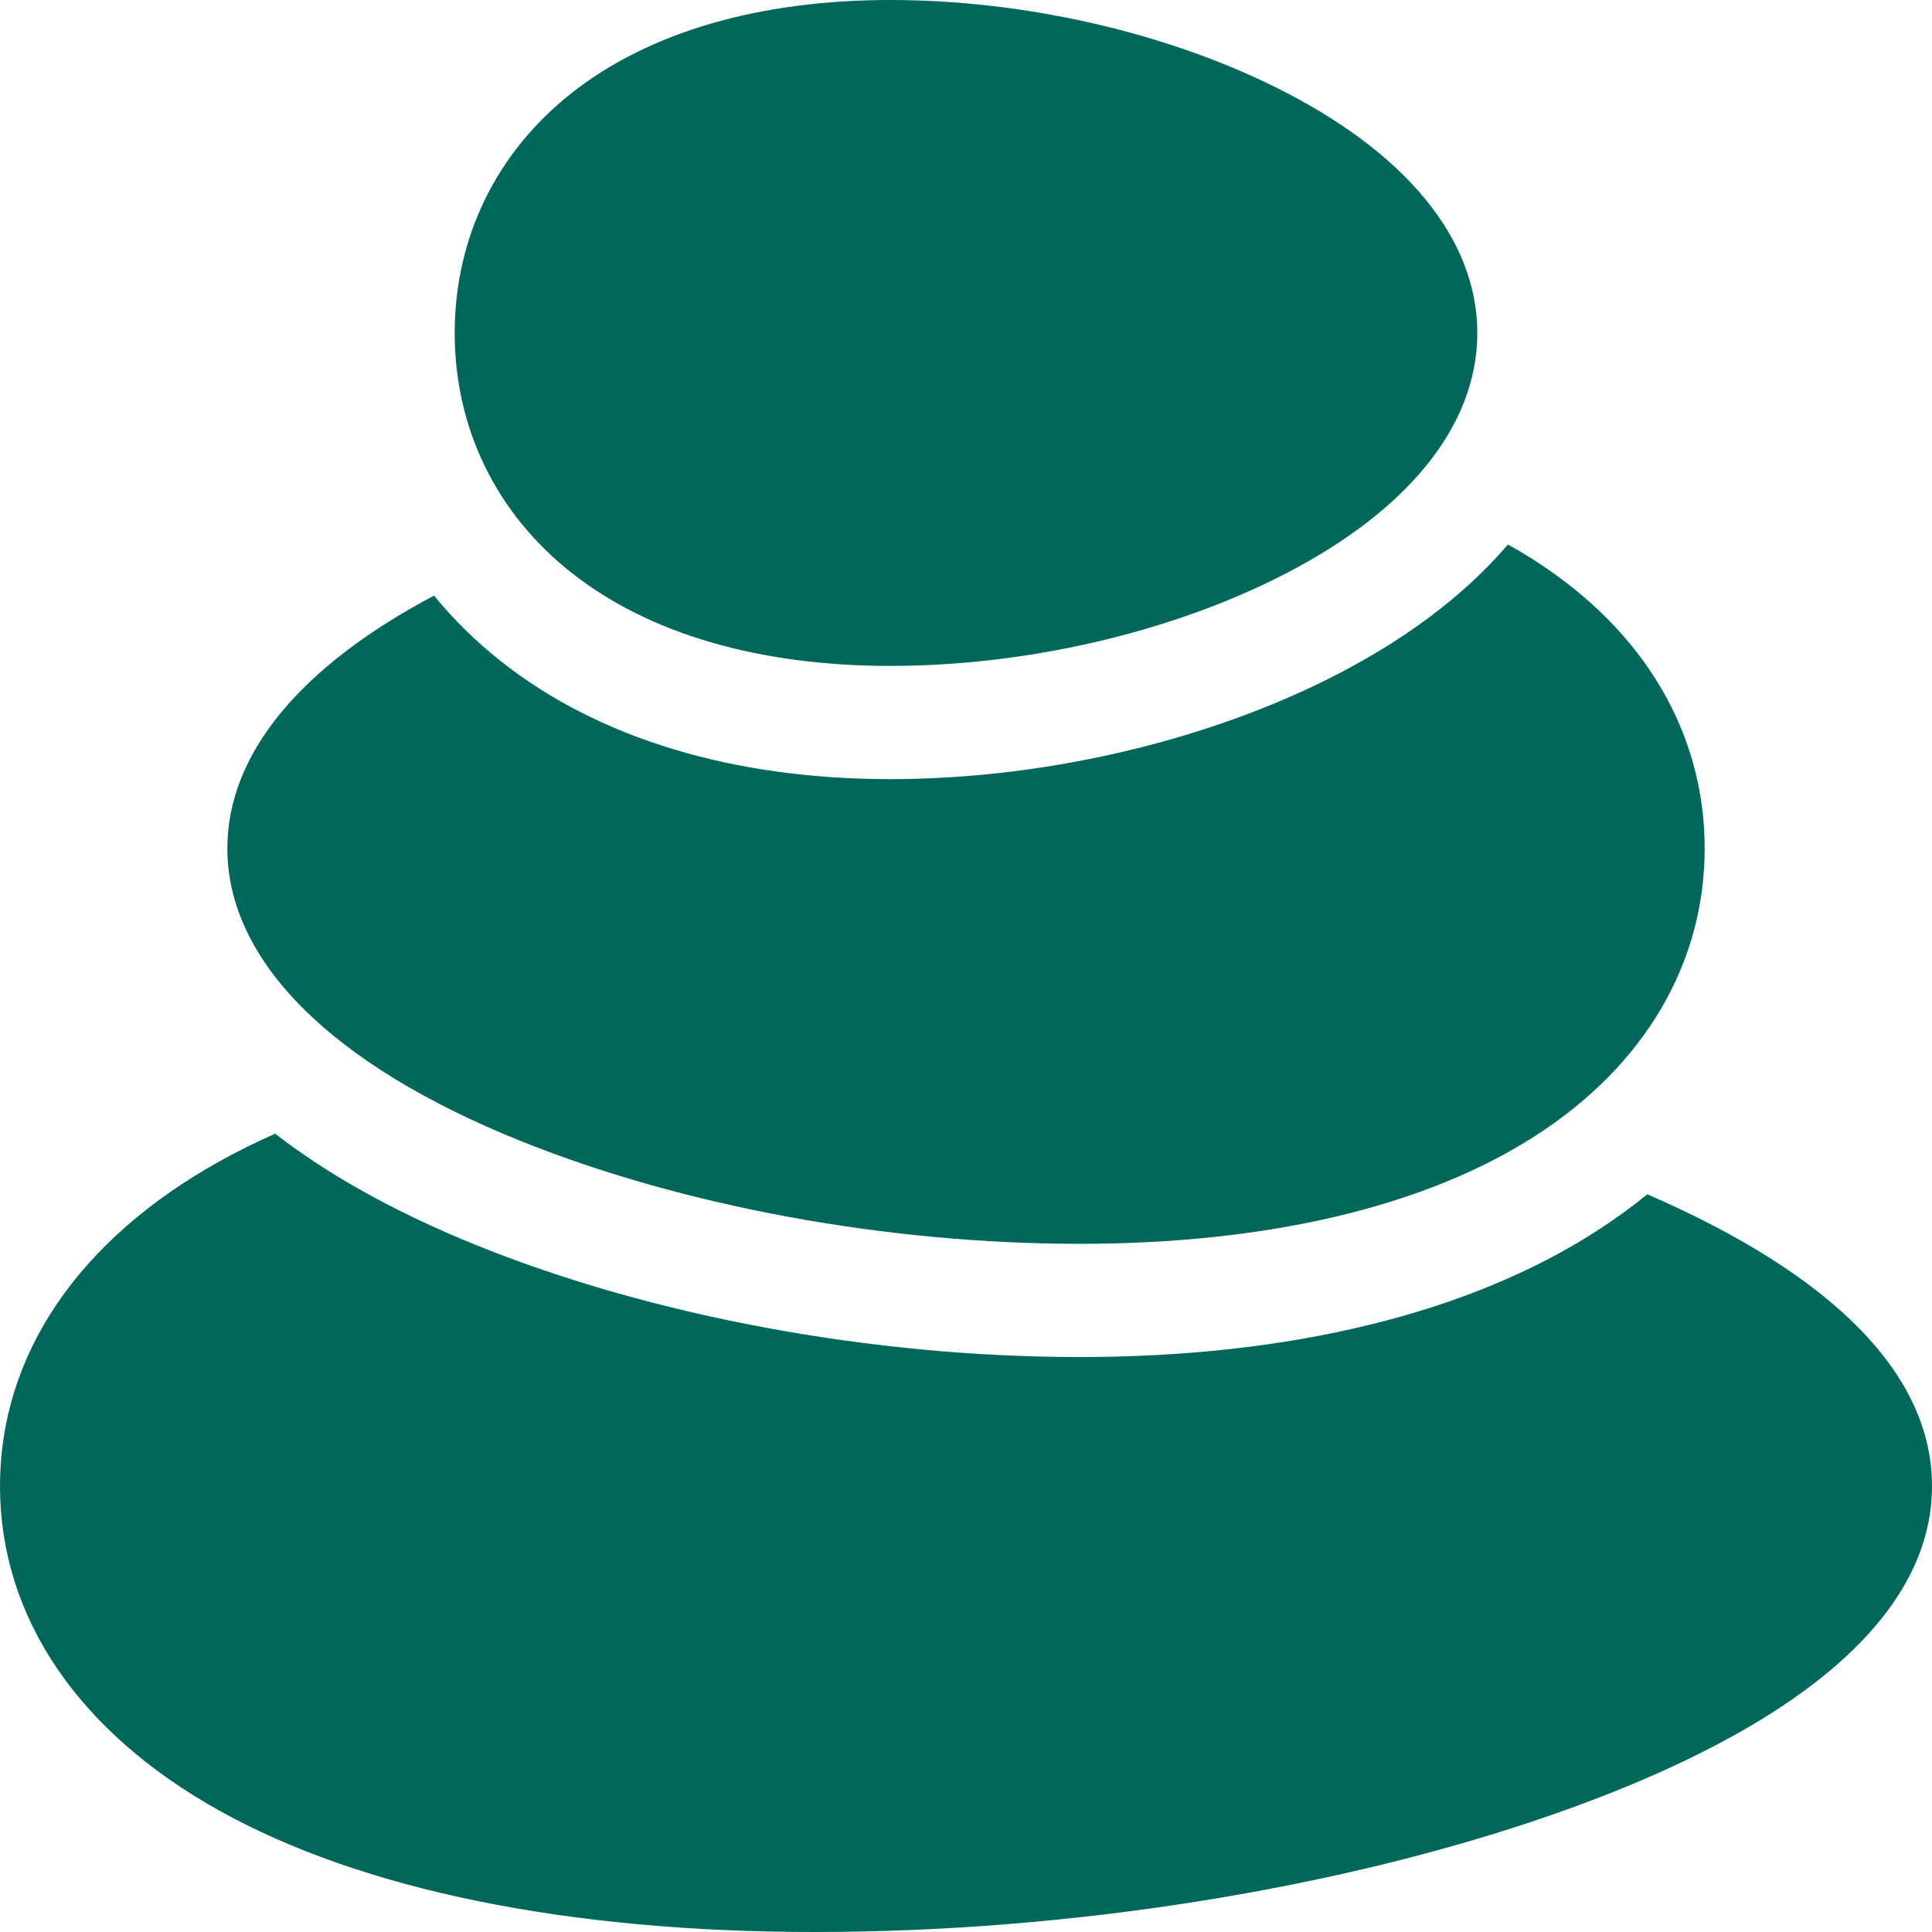 <svg width="40" height="40" viewBox="0 0 40 40" fill="none" xmlns="http://www.w3.org/2000/svg">
<g clip-path="url(#clip0_90_347)">
<path d="M34.106 24.727C33.78 24.992 33.434 25.243 33.068 25.479C30.416 27.191 26.711 28.096 22.354 28.096C18.06 28.096 13.511 27.253 9.875 25.785C8.104 25.07 6.742 24.281 5.696 23.472C5.294 23.65 4.911 23.84 4.548 24.042C1.615 25.674 0 28.061 0 30.767C0 33.472 1.615 35.86 4.548 37.491C7.499 39.132 11.757 40 16.862 40C22.134 40 27.699 39.116 32.13 37.574C37.278 35.782 40 33.428 40 30.767C40 28.47 37.971 26.402 34.106 24.727Z" fill="#00675B"/>
<path d="M10.753 23.612C14.121 24.972 18.349 25.752 22.354 25.752C26.259 25.752 29.525 24.977 31.797 23.51C34.052 22.055 35.293 19.944 35.293 17.564C35.293 15.185 34.051 13.074 31.797 11.619C31.612 11.499 31.419 11.385 31.22 11.274C30.302 12.348 29.028 13.301 27.43 14.091C24.806 15.387 21.526 16.131 18.431 16.131C15.179 16.131 12.396 15.29 10.38 13.698C9.857 13.285 9.391 12.827 8.986 12.332C6.211 13.798 4.707 15.619 4.707 17.564C4.707 19.89 6.854 22.038 10.753 23.612Z" fill="#00675B"/>
<path d="M11.833 11.859C13.43 13.12 15.712 13.787 18.431 13.787C21.178 13.787 24.08 13.132 26.391 11.99C29.096 10.654 30.586 8.844 30.586 6.894C30.586 4.943 29.096 3.133 26.391 1.797C24.08 0.655 21.178 0 18.431 0C15.712 0 13.43 0.667 11.833 1.928C10.273 3.159 9.414 4.923 9.414 6.894C9.414 8.864 10.273 10.628 11.833 11.859Z" fill="#00675B"/>
</g>
<defs>
<clipPath id="clip0_90_347">
<rect width="40" height="40" fill="white"/>
</clipPath>
</defs>
</svg>
